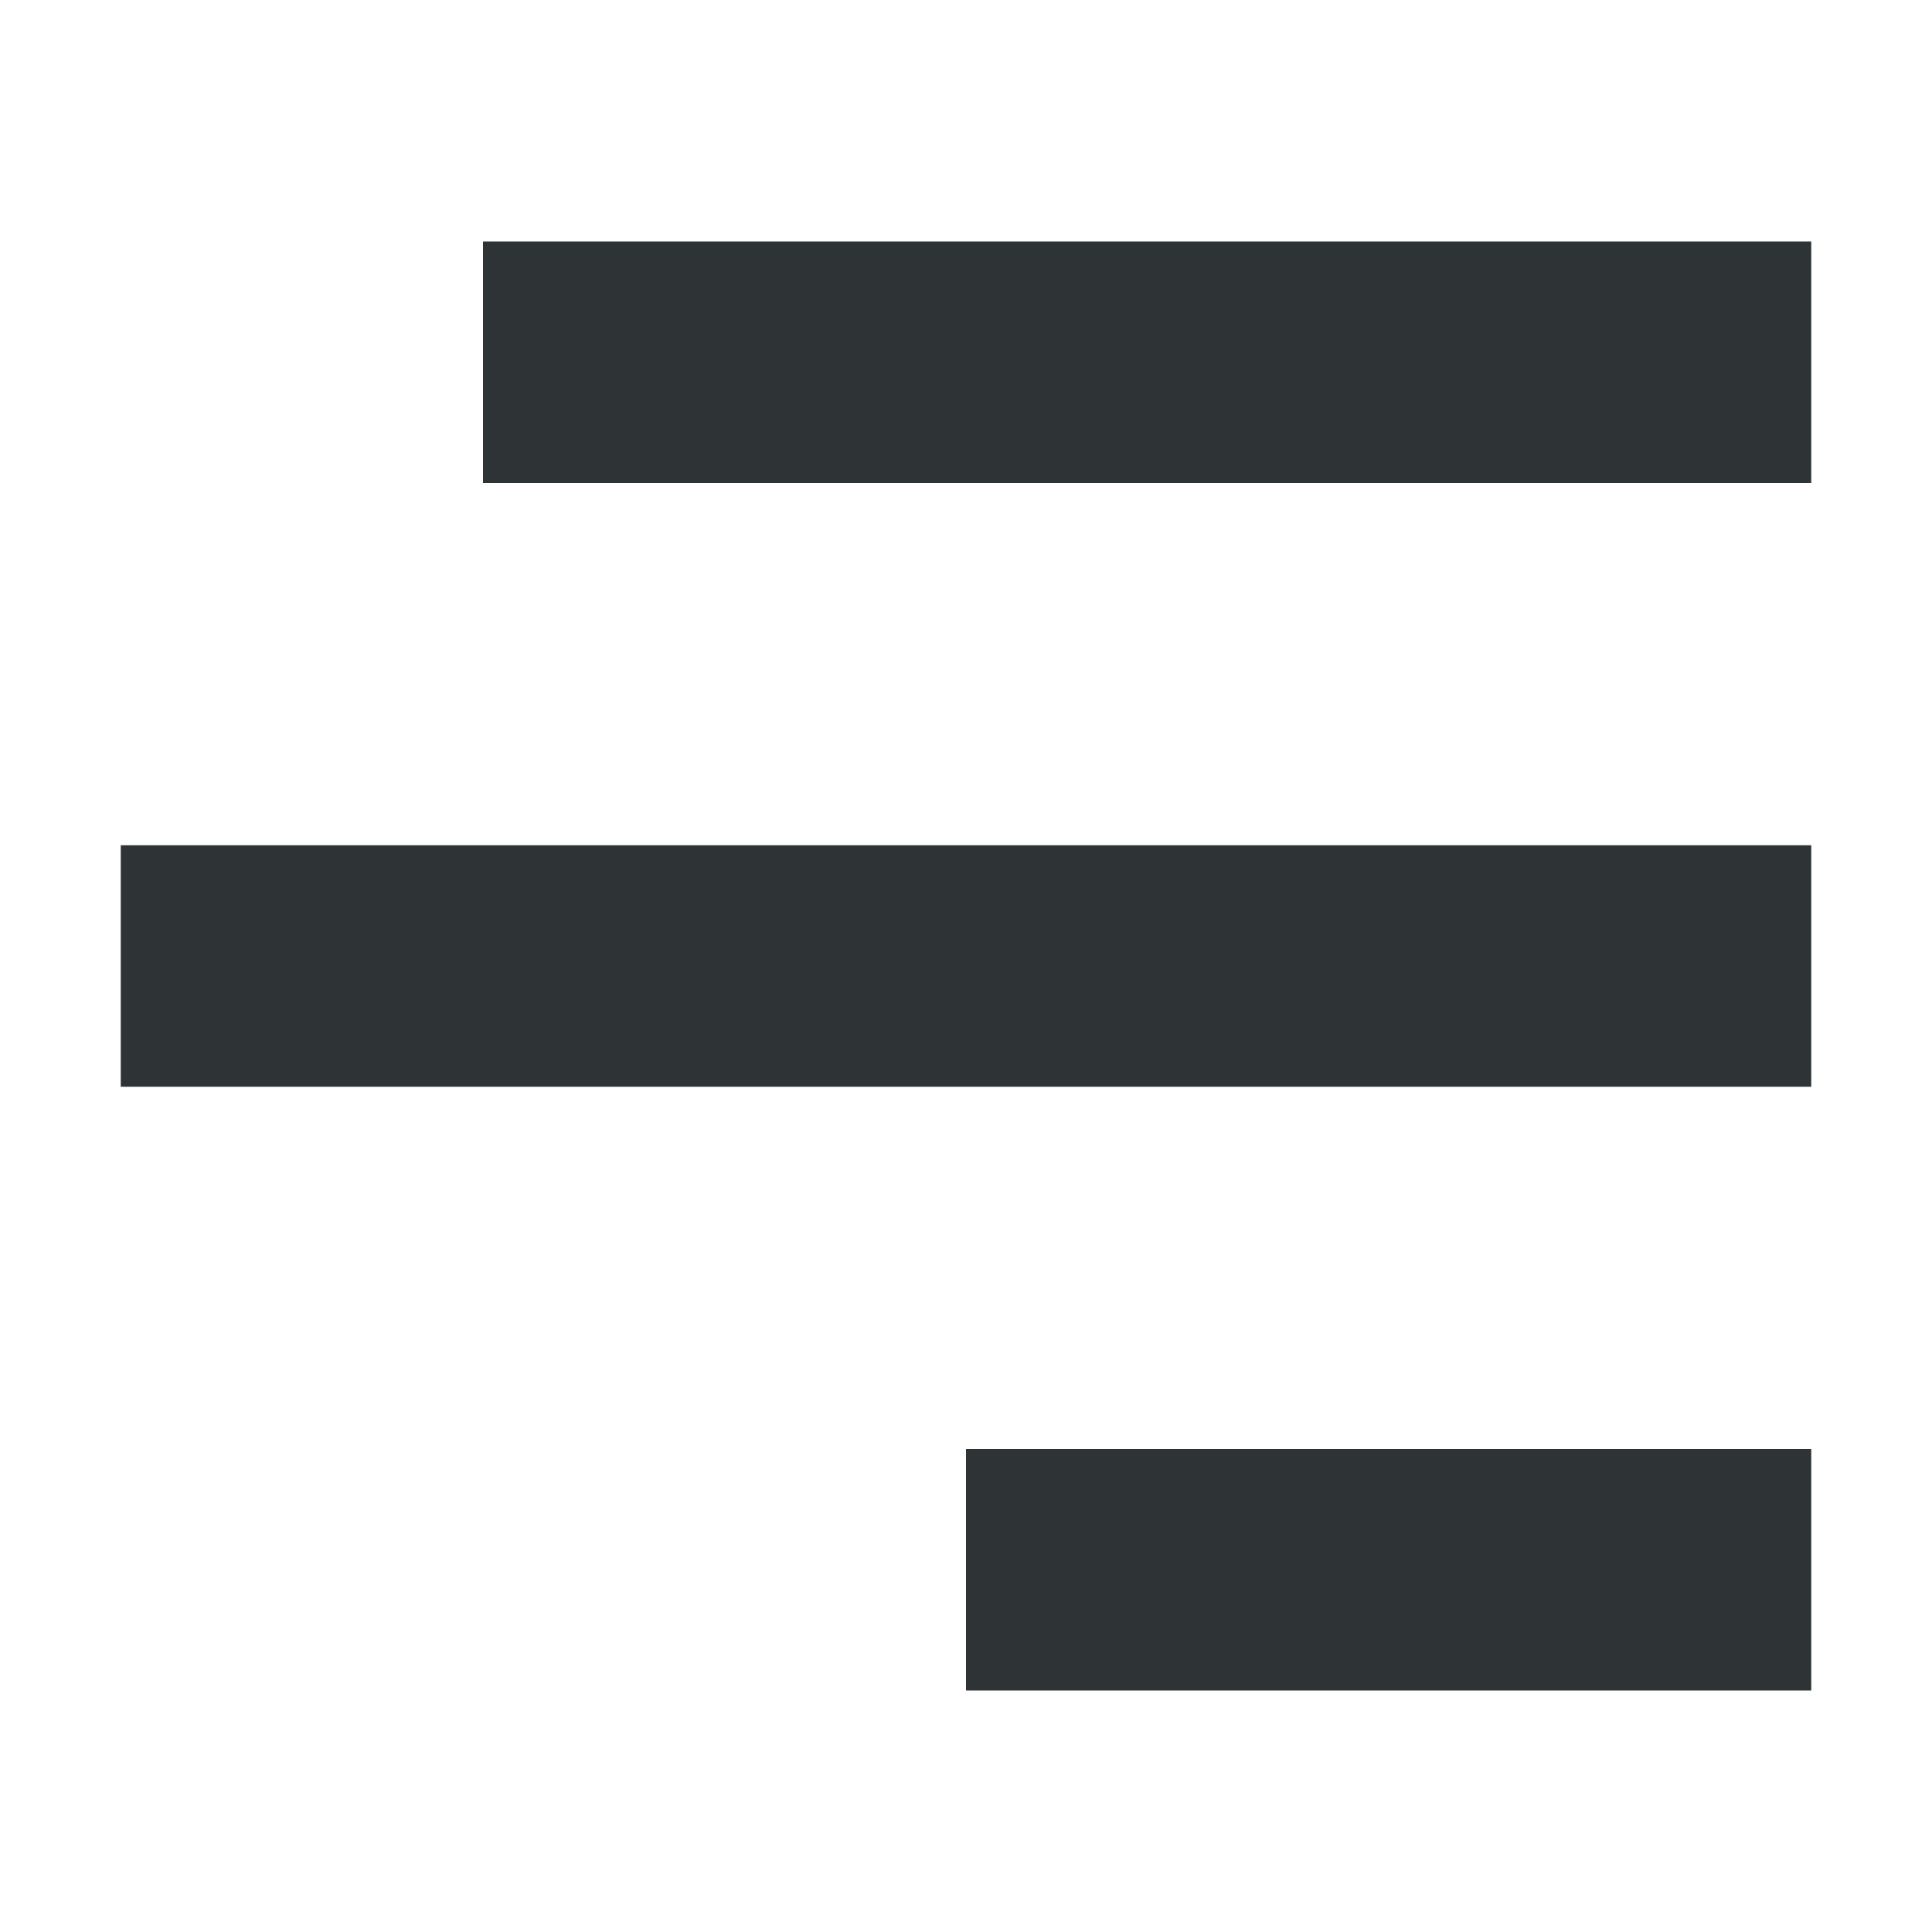 <?xml version="1.0" encoding="UTF-8"?>
<svg height="16px" viewBox="0 0 16 16" width="16px" xmlns="http://www.w3.org/2000/svg">
    <g fill="#2e3436">
        <path d="m 15 2 h -11 v 2 h 11 z m 0 0"/>
        <path d="m 15 7 h -14 v 2 h 14 z m 0 0"/>
        <path d="m 15 12 h -7 v 2 h 7 z m 0 0"/>
    </g>
</svg>
